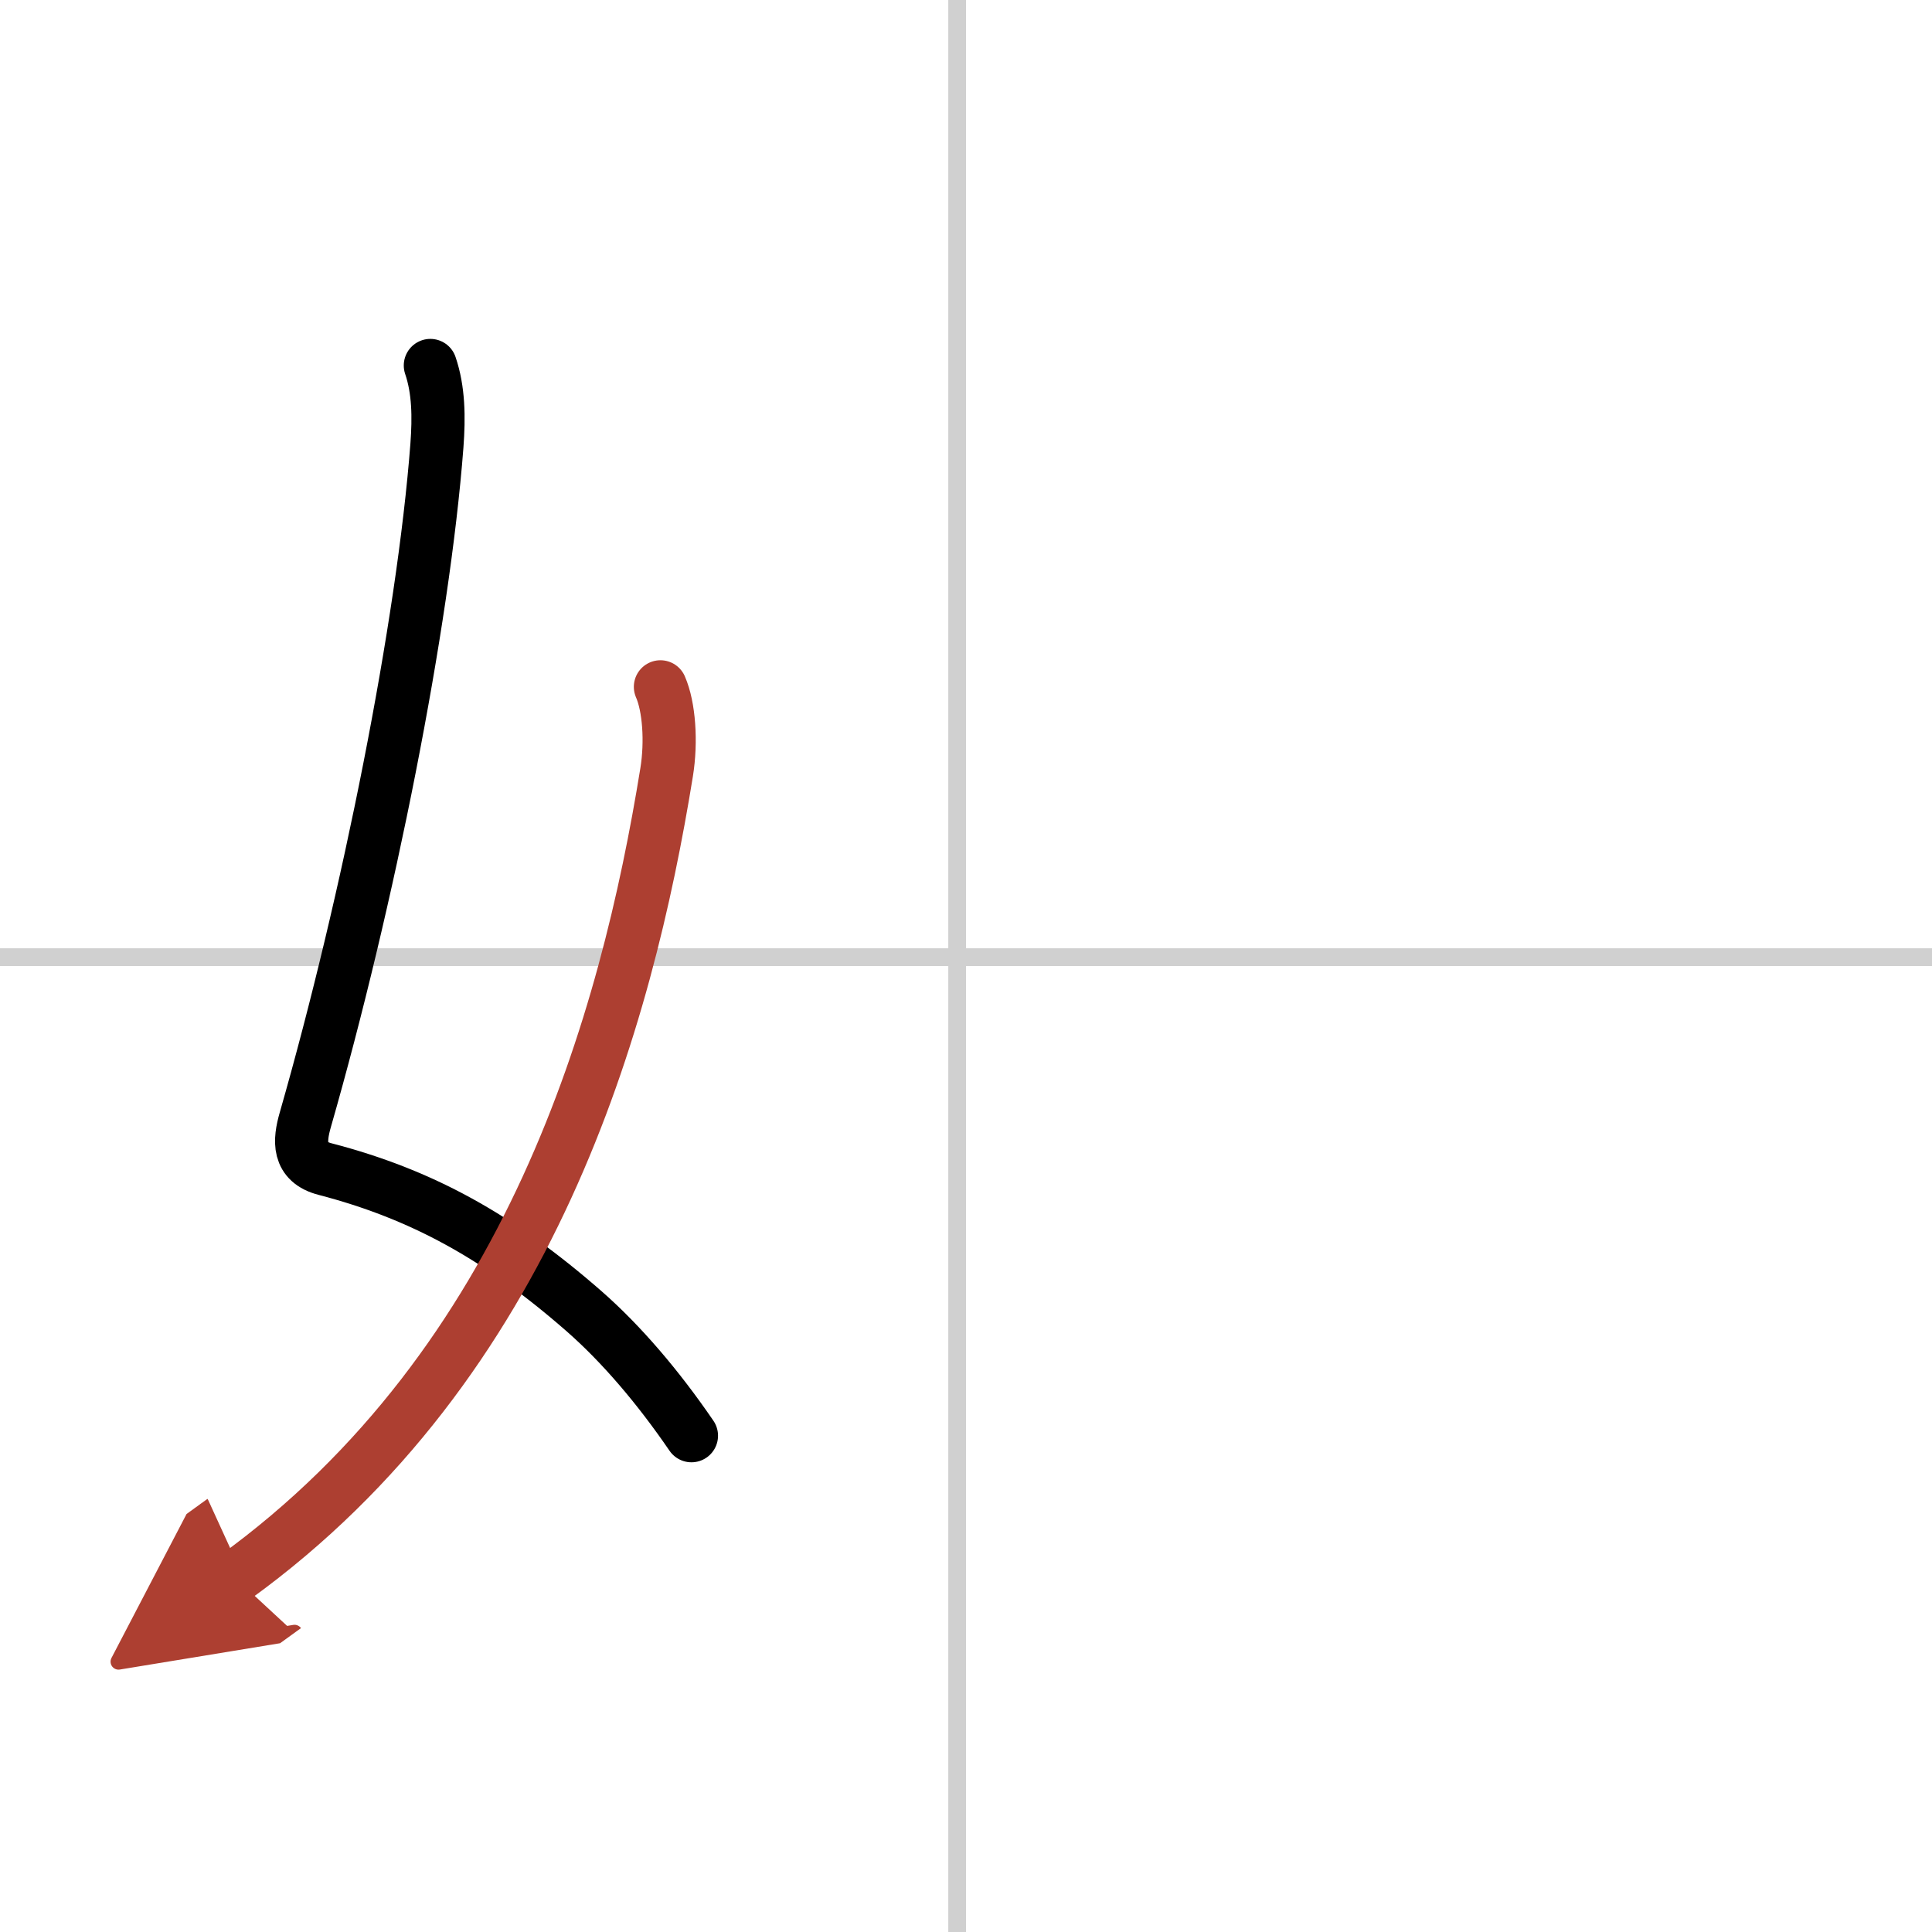<svg width="400" height="400" viewBox="0 0 109 109" xmlns="http://www.w3.org/2000/svg"><defs><marker id="a" markerWidth="4" orient="auto" refX="1" refY="5" viewBox="0 0 10 10"><polyline points="0 0 10 5 0 10 1 5" fill="#ad3f31" stroke="#ad3f31"/></marker></defs><g fill="none" stroke="#000" stroke-linecap="round" stroke-linejoin="round" stroke-width="3"><rect width="100%" height="100%" fill="#fff" stroke="#fff"/><line x1="54" x2="54" y2="109" stroke="#d0d0d0" stroke-width="1"/><line x2="109" y1="54" y2="54" stroke="#d0d0d0" stroke-width="1"/><path d="m24.28 20.62c0.47 1.38 0.49 2.91 0.37 4.52-0.77 10.11-3.88 25.67-7.42 38.02-0.35 1.21-0.44 2.4 1.12 2.8 5.41 1.41 9.78 3.79 14.64 8.05 2.07 1.82 4.14 4.24 6.02 6.99"/><path d="M37.26,38.75c0.49,1.12,0.63,3.09,0.35,4.82C35.35,57.54,30,76.88,13.25,89" marker-end="url(#a)" stroke="#ad3f31"/></g></svg>
